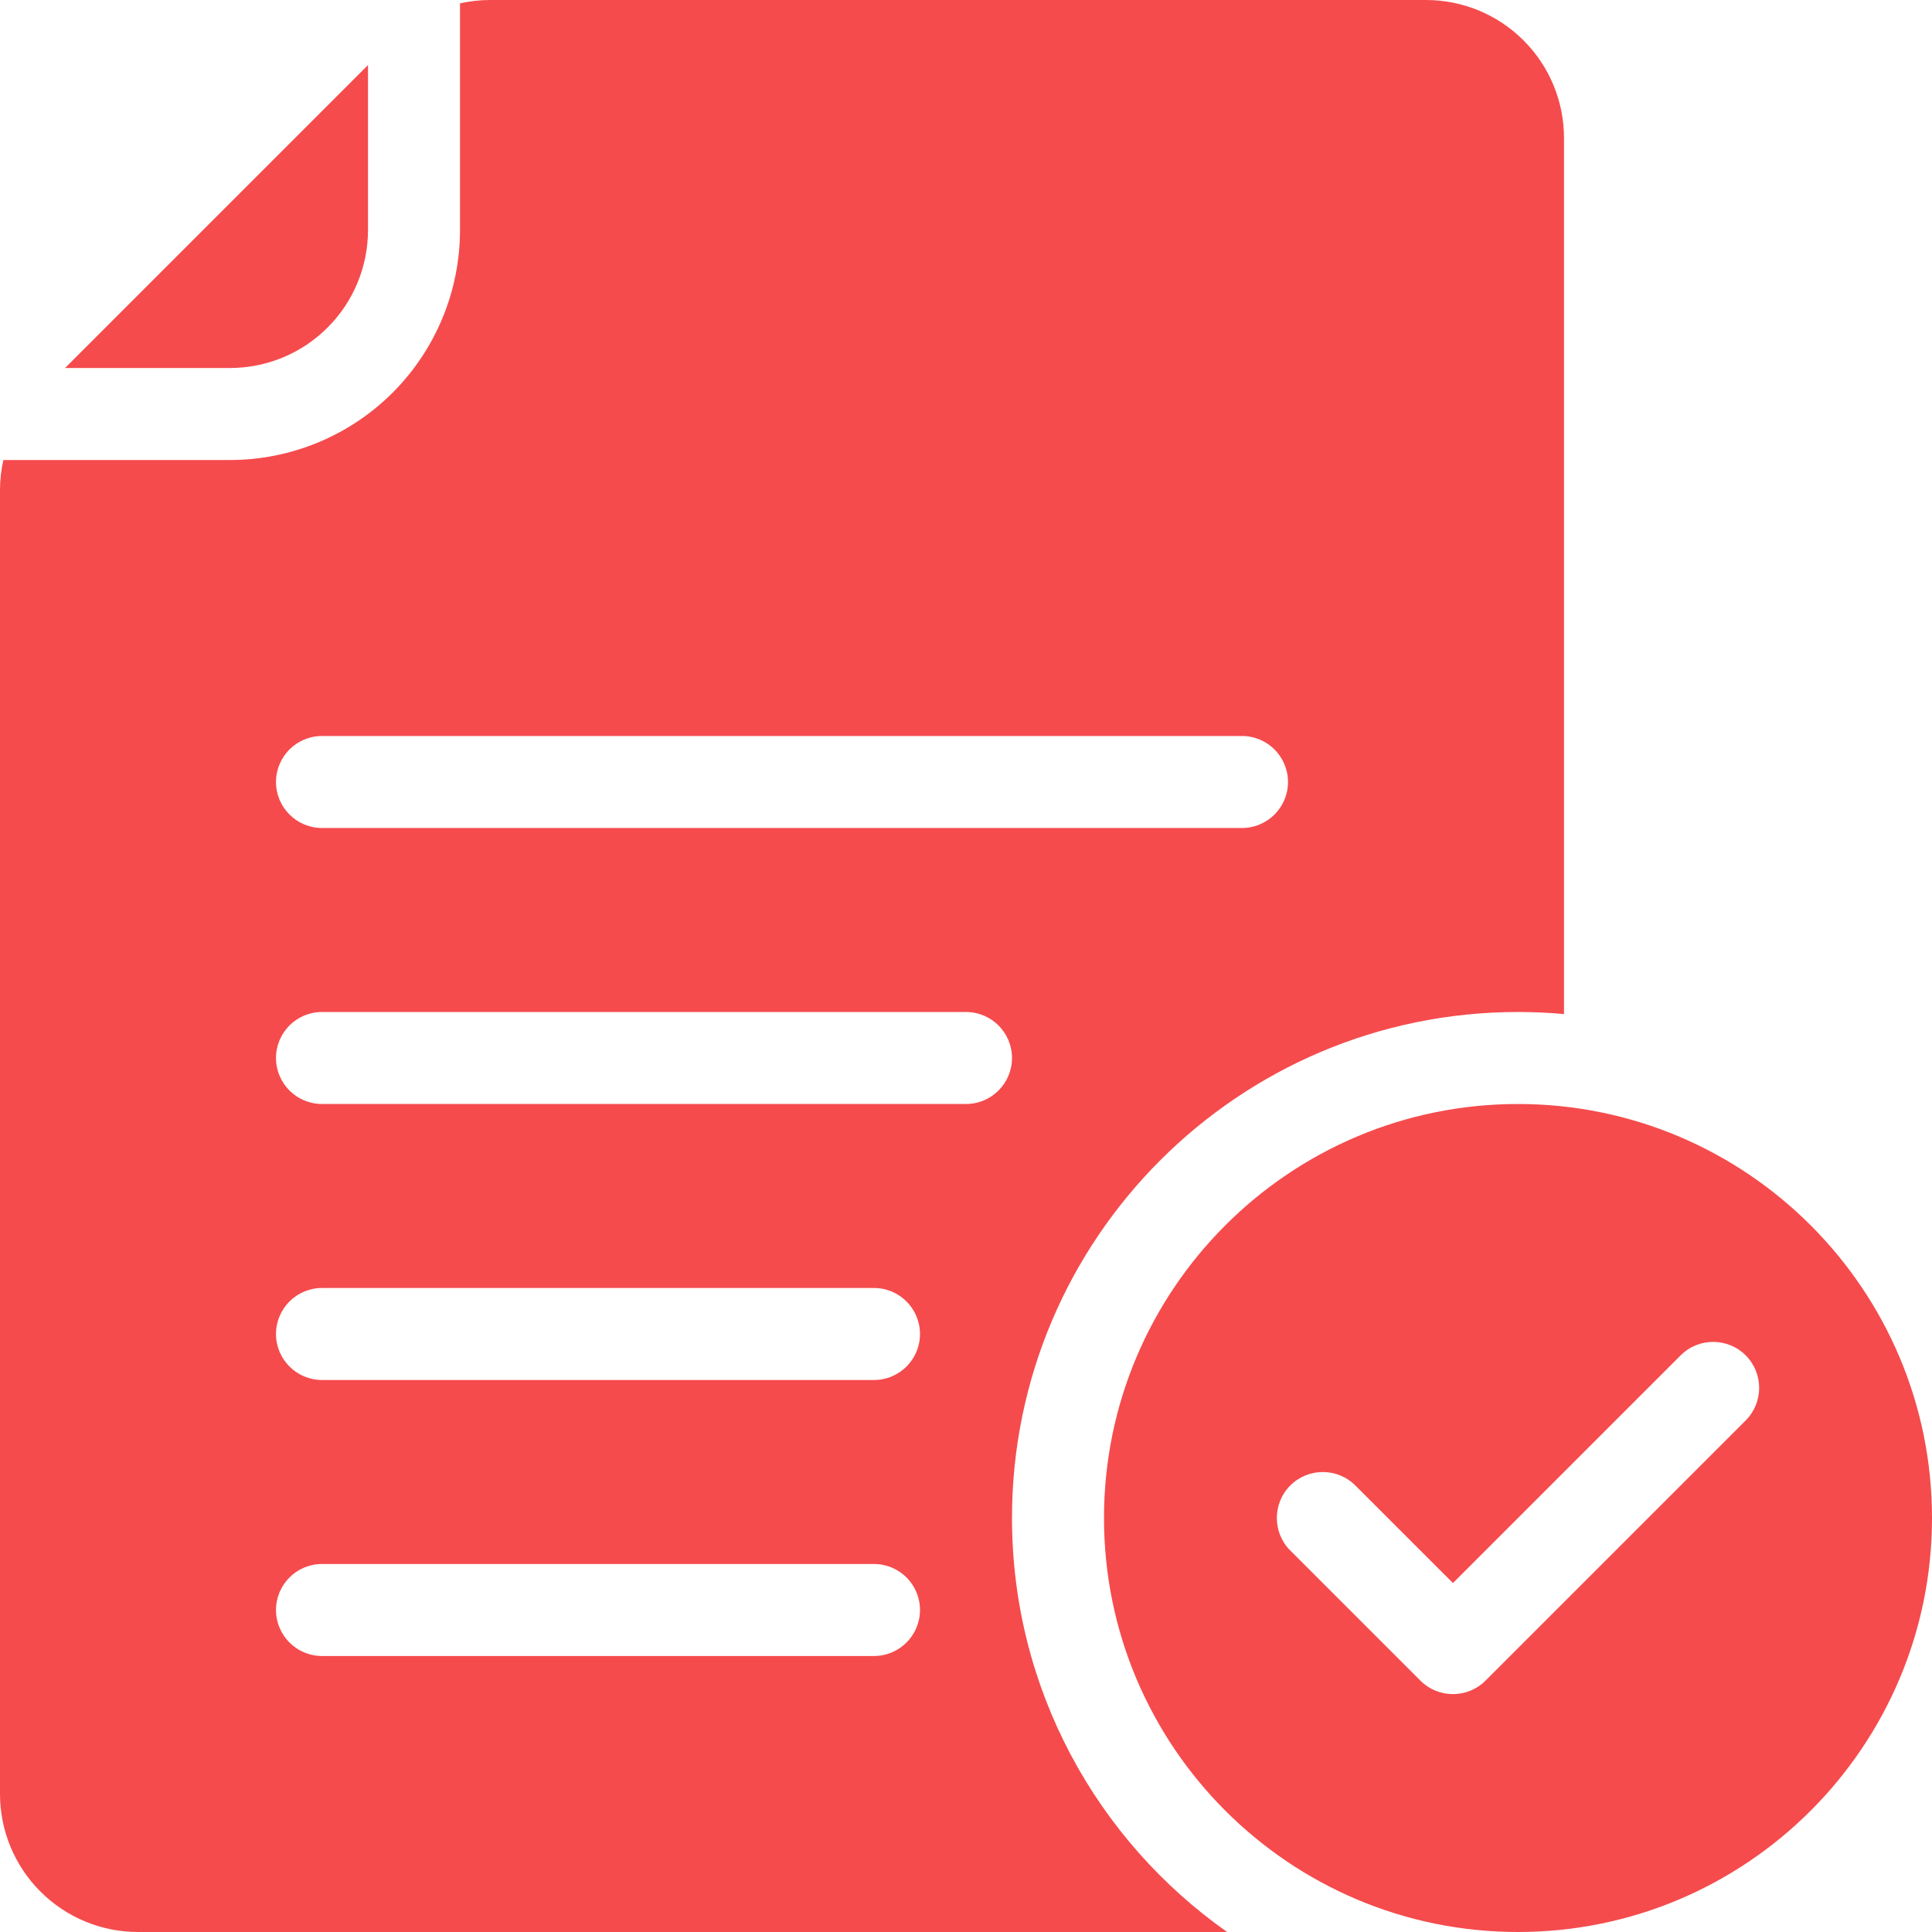 <?xml version="1.0" encoding="UTF-8" standalone="no"?>
<svg
   clip-rule="evenodd"
   fill-rule="evenodd"
   height="448"
   stroke-linejoin="round"
   stroke-miterlimit="2"
   viewBox="0 0 42 42"
   width="448"
   version="1.1"
   id="svg11579"
   sodipodi:docname="simple-one-page-contract.svg"
   inkscape:version="1.2 (dc2aeda, 2022-05-15)"
   xmlns:inkscape="http://www.inkscape.org/namespaces/inkscape"
   xmlns:sodipodi="http://sodipodi.sourceforge.net/DTD/sodipodi-0.dtd"
   xmlns="http://www.w3.org/2000/svg"
   xmlns:svg="http://www.w3.org/2000/svg">
  <defs
     id="defs11583" />
  <sodipodi:namedview
     id="namedview11581"
     pagecolor="#ffffff"
     bordercolor="#111111"
     borderopacity="1"
     inkscape:showpageshadow="0"
     inkscape:pageopacity="0"
     inkscape:pagecheckerboard="1"
     inkscape:deskcolor="#d1d1d1"
     showgrid="false"
     inkscape:zoom="0.4609375"
     inkscape:cx="195.25424"
     inkscape:cy="234.30508"
     inkscape:window-width="1390"
     inkscape:window-height="864"
     inkscape:window-x="0"
     inkscape:window-y="25"
     inkscape:window-maximized="0"
     inkscape:current-layer="svg11579" />
  <g
     transform="translate(-147,-435)"
     id="g11577"
     style="fill:#f54b4d;fill-opacity:1">
    <g
       id="Icon"
       style="fill:#f54b4d;fill-opacity:1">
      <path
         d="M 155,436.414 148.414,443 H 152 c 0.796,0 1.559,-0.316 2.121,-0.879 C 154.684,441.559 155,440.796 155,440 Z"
         id="path11570"
         style="fill:#f54b4d;fill-opacity:1" />
      <path
         d="m 180,459 c 4.967,0 9,4.033 9,9 0,4.967 -4.033,9 -9,9 -4.967,0 -9,-4.033 -9,-9 0,-4.967 4.033,-9 9,-9 z m -4.95,9.707 2.829,2.829 c 0.39,0.39 1.023,0.39 1.414,0 l 5.657,-5.657 c 0.39,-0.391 0.39,-1.024 0,-1.415 -0.391,-0.39 -1.024,-0.39 -1.414,0 l -4.95,4.95 c 0,0 -2.122,-2.121 -2.122,-2.121 -0.39,-0.39 -1.023,-0.39 -1.414,0 -0.39,0.39 -0.39,1.024 0,1.414 z"
         id="path11572"
         style="fill:#f54b4d;fill-opacity:1" />
      <path
         d="M 181,457.045 V 438 c 0,-0.796 -0.316,-1.559 -0.879,-2.121 C 179.559,435.316 178.796,435 178,435 c -5.8,0 -16.293,0 -20.343,0 -0.223,0 -0.443,0.025 -0.657,0.073 V 440 c 0,1.326 -0.527,2.598 -1.464,3.536 -0.938,0.937 -2.21,1.464 -3.536,1.464 h -4.927 c -0.048,0.214 -0.073,0.434 -0.073,0.657 V 474 c 0,0.796 0.316,1.559 0.879,2.121 0.562,0.563 1.325,0.879 2.121,0.879 h 23.677 c -2.828,-1.991 -4.677,-5.281 -4.677,-9 0,-6.071 4.929,-11 11,-11 0.337,0 0.67,0.015 1,0.045 z M 154,471 h 12 c 0.552,0 1,-0.448 1,-1 0,-0.552 -0.448,-1 -1,-1 h -12 c -0.552,0 -1,0.448 -1,1 0,0.552 0.448,1 1,1 z m 0,-6 h 12 c 0.552,0 1,-0.448 1,-1 0,-0.552 -0.448,-1 -1,-1 h -12 c -0.552,0 -1,0.448 -1,1 0,0.552 0.448,1 1,1 z m 0,-6 h 14 c 0.552,0 1,-0.448 1,-1 0,-0.552 -0.448,-1 -1,-1 h -14 c -0.552,0 -1,0.448 -1,1 0,0.552 0.448,1 1,1 z m 0,-6 h 20 c 0.552,0 1,-0.448 1,-1 0,-0.552 -0.448,-1 -1,-1 h -20 c -0.552,0 -1,0.448 -1,1 0,0.552 0.448,1 1,1 z"
         id="path11574"
         style="fill:#f54b4d;fill-opacity:1" />
    </g>
  </g>
</svg>
